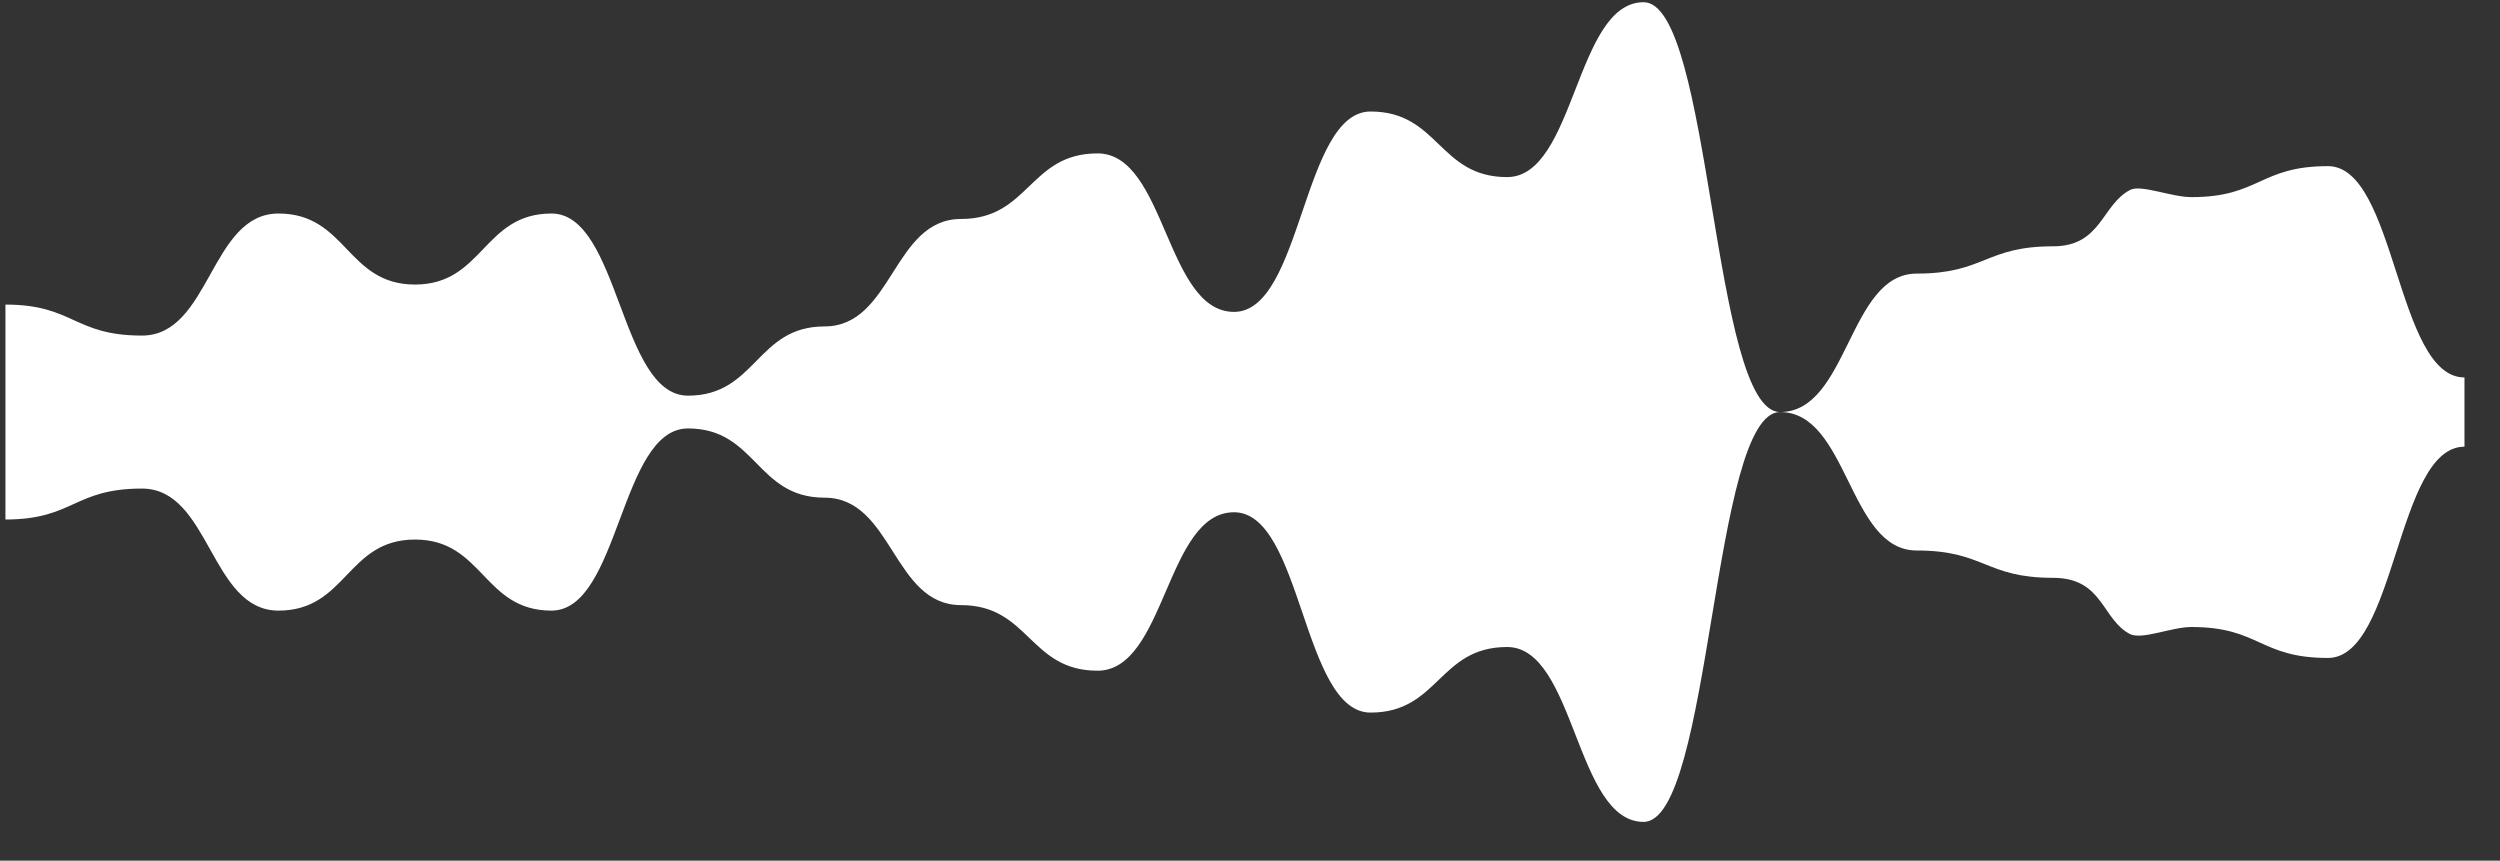 <svg width="61" height="21" viewBox="0 0 61 21" fill="none" xmlns="http://www.w3.org/2000/svg">
<rect x="0" y="0" width="61" height="21" fill="#333333" stroke="none"/>
<path d="M60.133 10.899C58.467 10.899 58.467 16.054 56.802 16.054C55.136 16.054 55.136 15.299 53.471 15.299C52.989 15.299 52.288 15.61 51.981 15.476C51.28 15.121 51.324 14.099 50.096 14.099C48.431 14.099 48.431 13.432 46.765 13.432C45.1 13.432 45.1 10.054 43.434 10.054C41.769 10.054 41.769 20.054 40.104 20.054C38.438 20.054 38.438 15.787 36.773 15.787C35.107 15.787 35.107 17.387 33.442 17.387C31.776 17.387 31.776 12.499 30.111 12.499C28.445 12.499 28.445 16.365 26.78 16.365C25.115 16.365 25.115 14.765 23.449 14.765C21.784 14.765 21.784 12.143 20.118 12.143C18.453 12.143 18.453 10.454 16.787 10.454C15.122 10.454 15.122 14.899 13.456 14.899C11.791 14.899 11.791 13.165 10.126 13.165C8.46 13.165 8.46 14.899 6.795 14.899C5.129 14.899 5.129 11.921 3.464 11.921C1.798 11.921 1.798 12.676 0.133 12.676V7.432C1.798 7.432 1.798 8.188 3.464 8.188C5.129 8.188 5.129 5.21 6.795 5.21C8.46 5.21 8.46 6.943 10.126 6.943C11.791 6.943 11.791 5.21 13.456 5.21C15.122 5.21 15.122 9.654 16.787 9.654C18.453 9.654 18.453 7.965 20.118 7.965C21.784 7.965 21.784 5.343 23.449 5.343C25.115 5.343 25.115 3.743 26.78 3.743C28.445 3.743 28.445 7.61 30.111 7.61C31.776 7.61 31.776 2.721 33.442 2.721C35.107 2.721 35.107 4.321 36.773 4.321C38.438 4.321 38.438 0.054 40.104 0.054C41.769 0.054 41.769 10.054 43.434 10.054C45.1 10.054 45.1 6.676 46.765 6.676C48.431 6.676 48.431 6.01 50.096 6.01C51.28 6.01 51.28 4.988 51.981 4.632C52.244 4.499 52.989 4.81 53.471 4.81C55.136 4.81 55.136 4.054 56.802 4.054C58.467 4.054 58.467 9.21 60.133 9.21V10.899Z" fill="white"/>
</svg>
